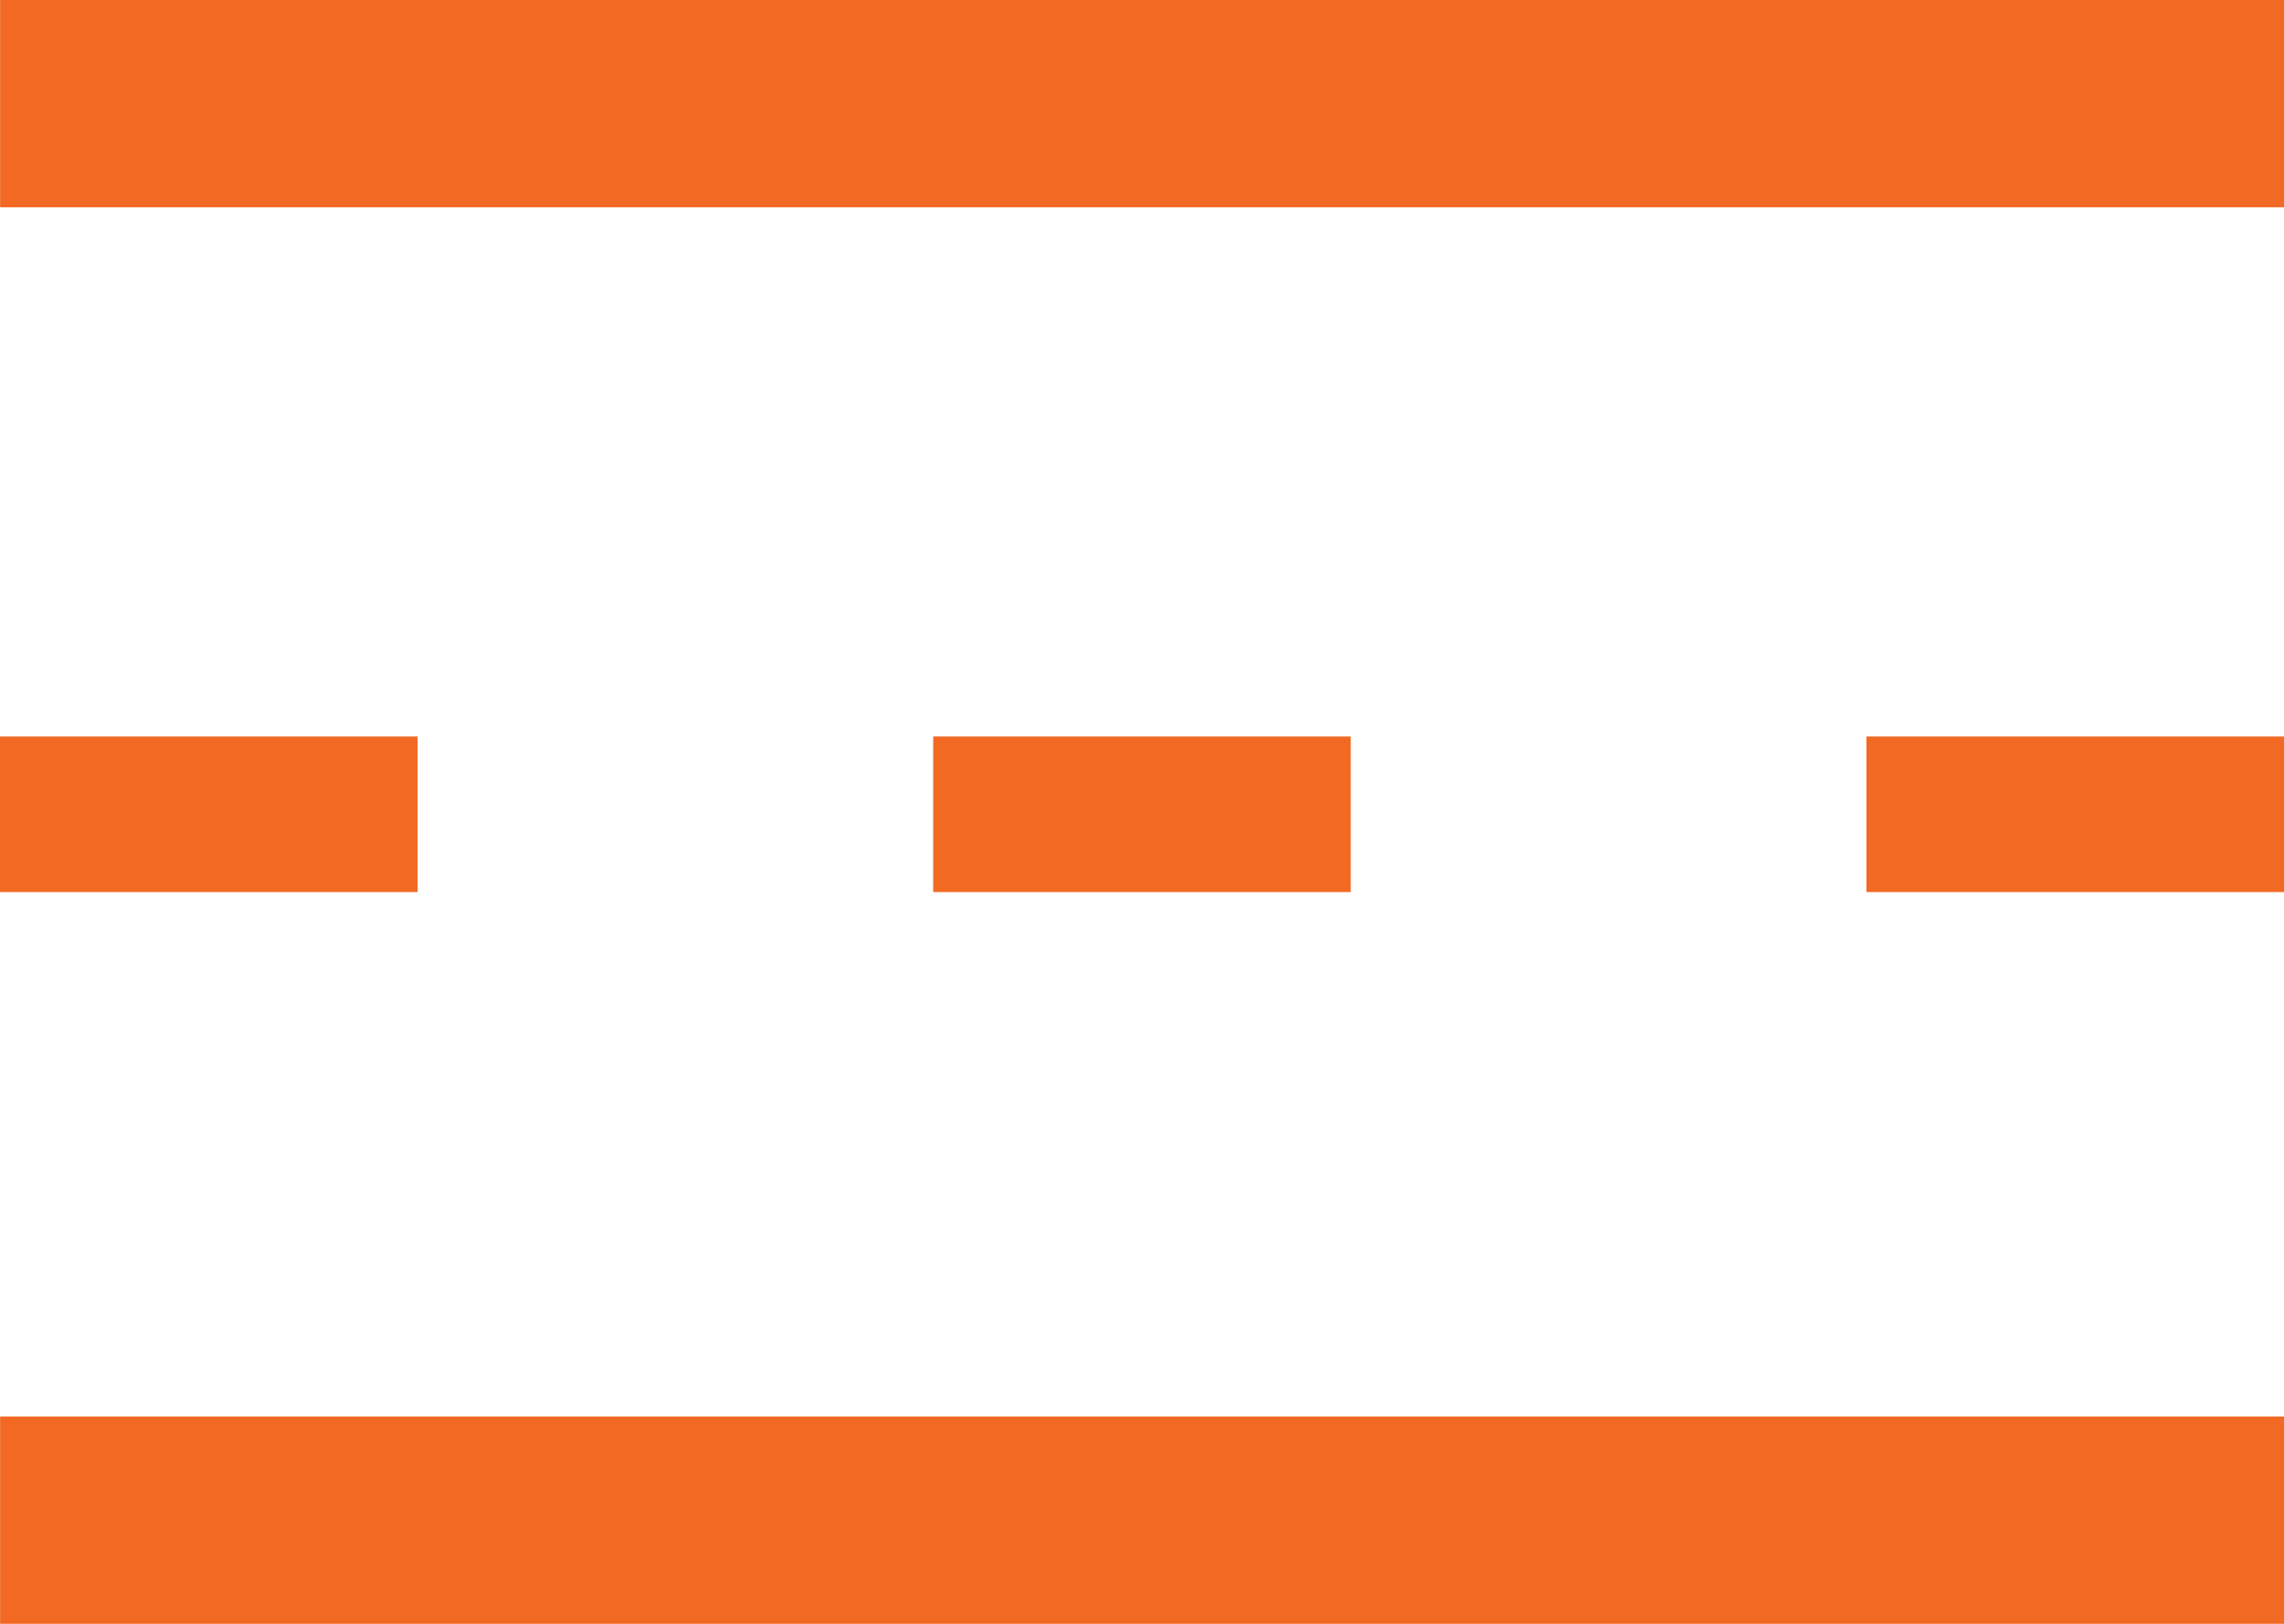 <?xml version="1.0" encoding="UTF-8"?> <svg xmlns="http://www.w3.org/2000/svg" width="45" height="32" viewBox="0 0 45 32" fill="none"><rect x="0.002" width="44.998" height="4.085" fill="#F26924"></rect><rect x="0.002" y="27.915" width="44.998" height="4.085" fill="#F26924"></rect><rect y="14.514" width="8.228" height="3.066" fill="#F26924"></rect><rect x="36.773" y="14.514" width="8.228" height="3.066" fill="#F26924"></rect><rect x="18.386" y="14.514" width="8.227" height="3.066" fill="#F26924"></rect></svg> 
